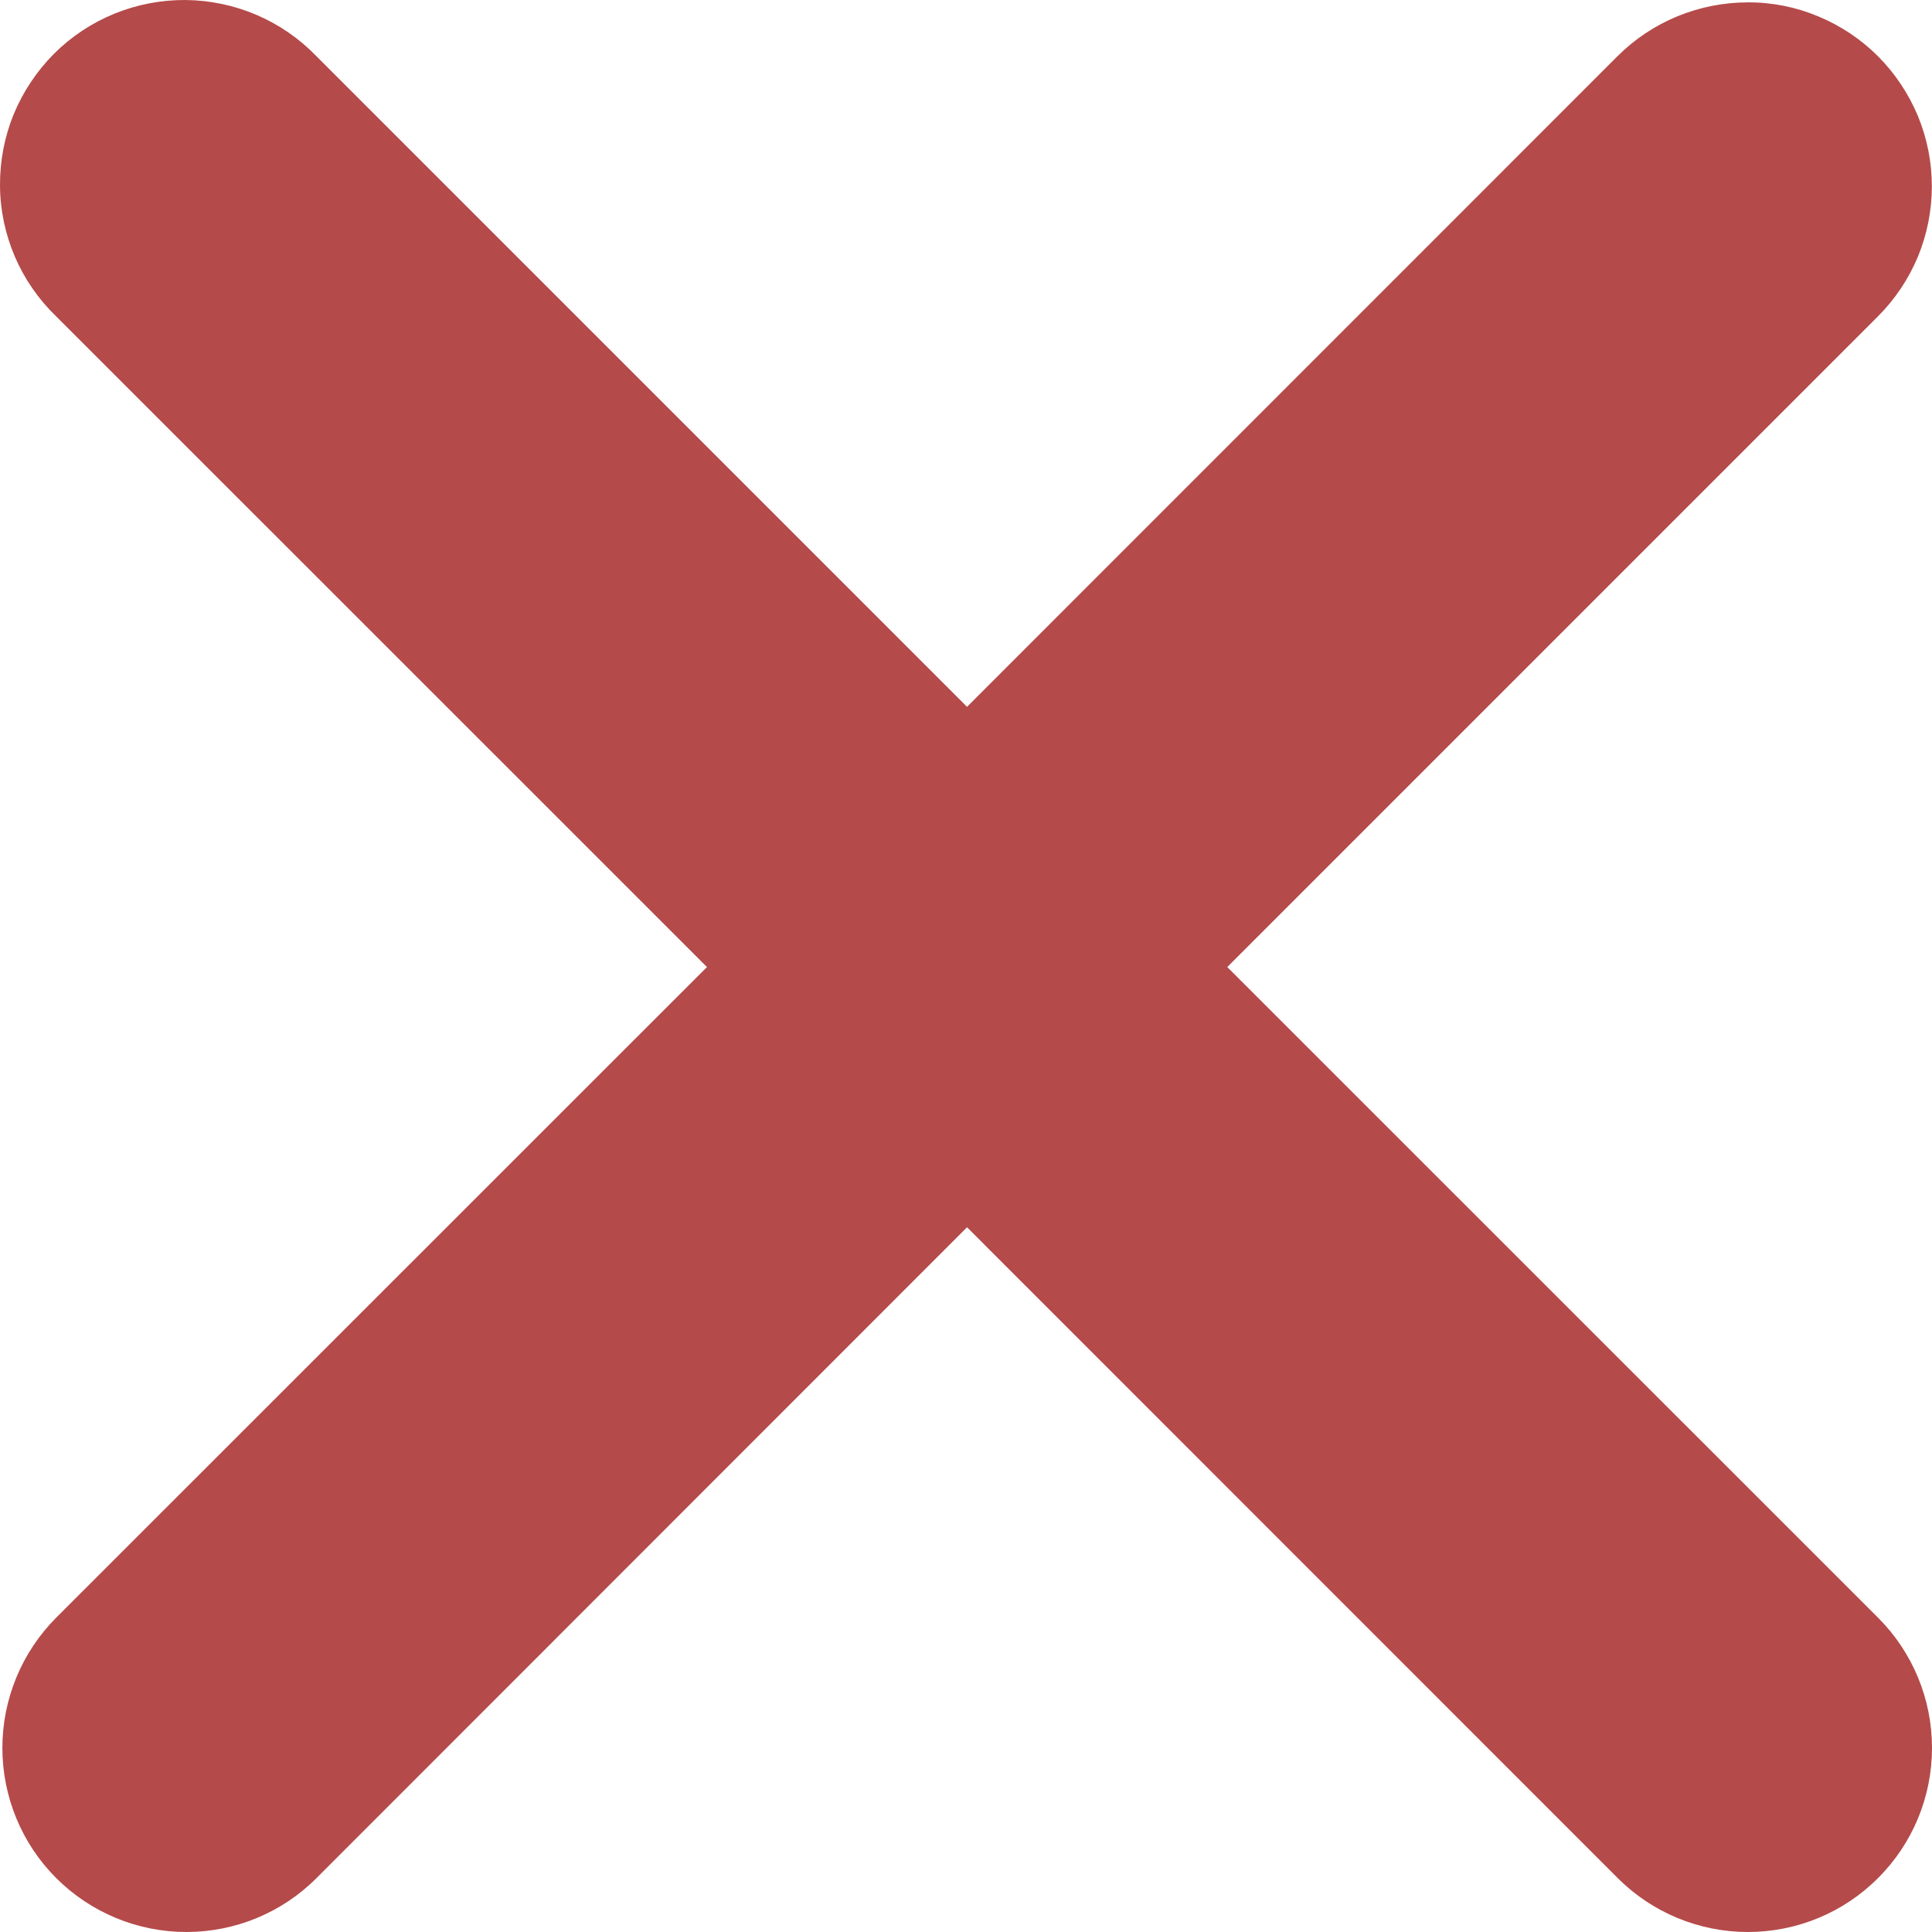 <svg width="13" height="13" viewBox="0 0 13 13" fill="none" xmlns="http://www.w3.org/2000/svg">
<path fill-rule="evenodd" clip-rule="evenodd" d="M6.507 8.258L10.885 12.637C11.118 12.87 11.433 13 11.761 13C12.09 13 12.405 12.87 12.637 12.637C12.87 12.405 13 12.09 13 11.761C13 11.433 12.87 11.118 12.637 10.885L8.258 6.507L12.636 2.129C12.751 2.014 12.842 1.878 12.905 1.728C12.967 1.577 12.999 1.416 12.999 1.254C12.999 1.091 12.967 0.93 12.905 0.78C12.842 0.63 12.751 0.493 12.636 0.378C12.521 0.263 12.384 0.172 12.234 0.11C12.084 0.047 11.923 0.015 11.76 0.016C11.598 0.016 11.437 0.048 11.286 0.11C11.136 0.172 10.999 0.263 10.884 0.378L6.507 4.756L2.129 0.378C2.015 0.26 1.879 0.166 1.728 0.101C1.577 0.036 1.414 0.002 1.25 5.19307e-05C1.085 -0.001 0.922 0.03 0.77 0.092C0.618 0.154 0.479 0.246 0.363 0.362C0.247 0.479 0.155 0.617 0.092 0.769C0.03 0.921 -0.001 1.084 4.17871e-05 1.249C0.001 1.413 0.035 1.575 0.1 1.727C0.165 1.878 0.259 2.014 0.378 2.129L4.757 6.507L0.378 10.885C0.146 11.118 0.016 11.433 0.016 11.761C0.016 12.09 0.146 12.405 0.378 12.637C0.611 12.87 0.926 13 1.254 13C1.583 13 1.898 12.87 2.13 12.637L6.507 8.258V8.258Z" fill="#B54A4A"/>
</svg>
